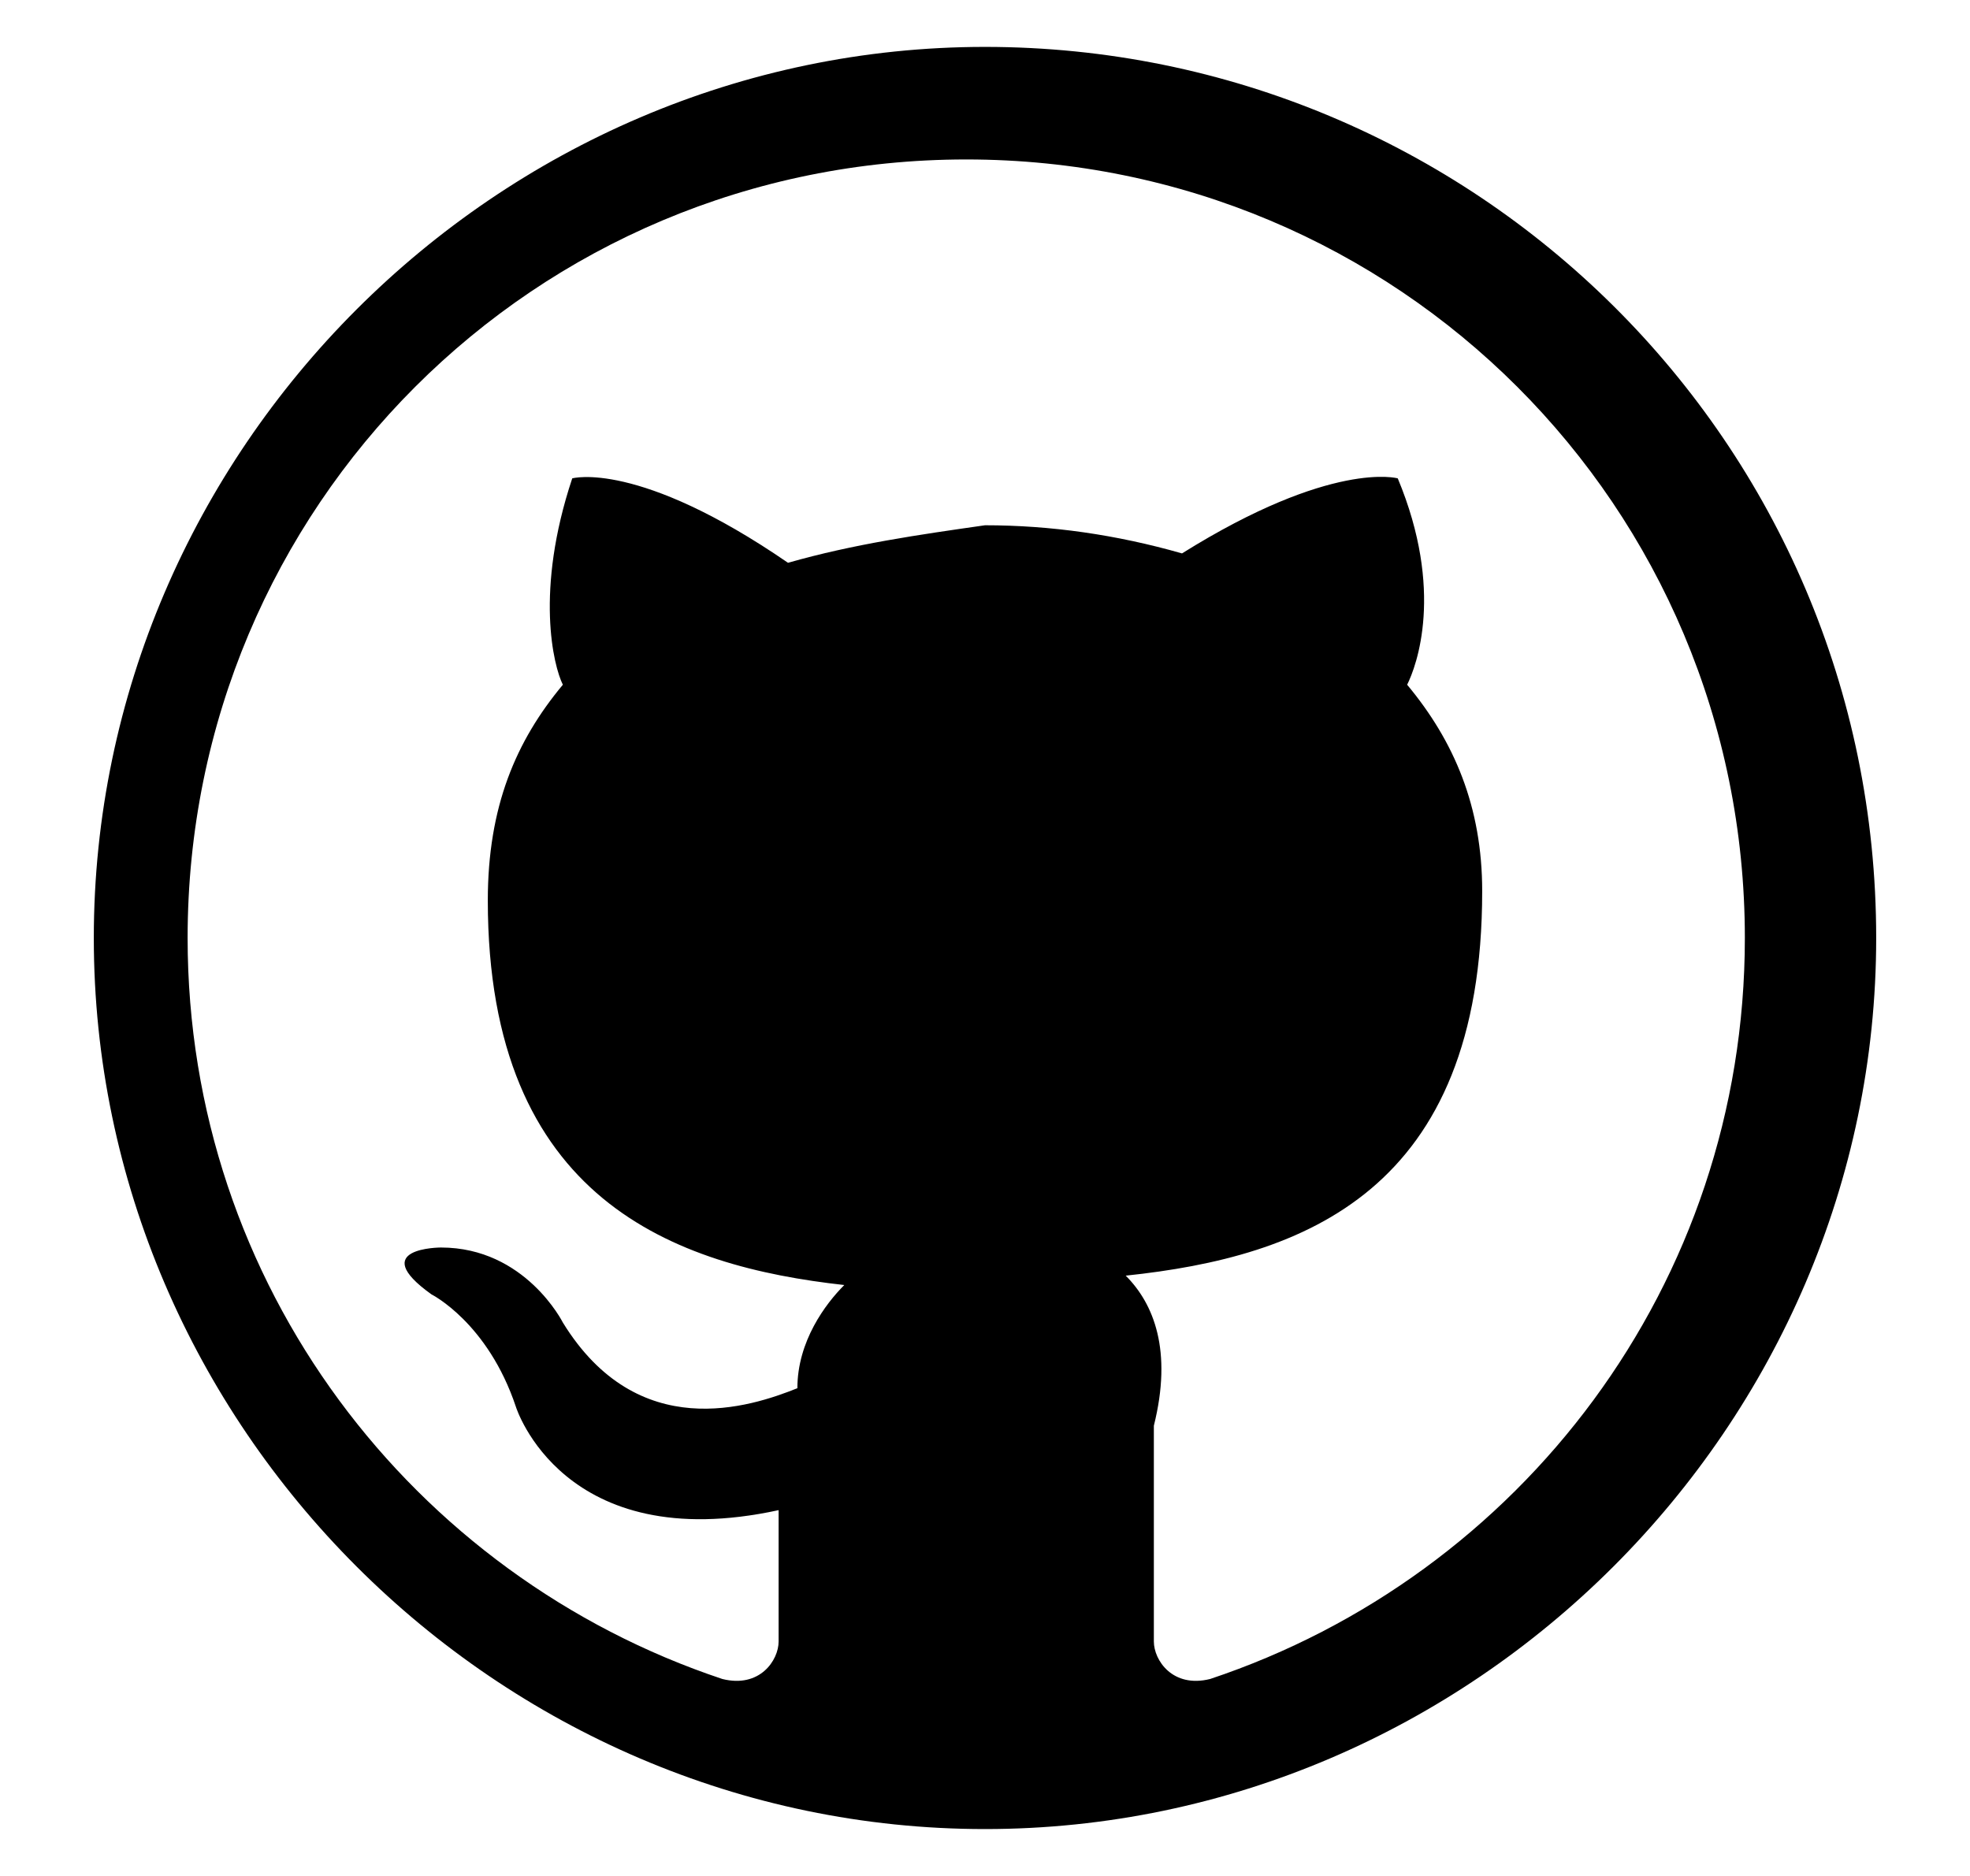 <?xml version="1.0" encoding="utf-8"?>
<!-- Generator: Adobe Illustrator 25.2.1, SVG Export Plug-In . SVG Version: 6.00 Build 0)  -->
<svg version="1.1" id="Layer_1" xmlns="http://www.w3.org/2000/svg" xmlns:xlink="http://www.w3.org/1999/xlink" x="0px" y="0px"
	 width="21px" height="20px" viewBox="0 0 21 20" style="enable-background:new 0 0 21 20;" xml:space="preserve">
<style type="text/css">
	.st0{fill-rule:evenodd;clip-rule:evenodd;}
</style>
<g>
	<path class="st0" d="M12,13.6c1.9-0.2,3.8-0.9,3.8-4.1c0-0.9-0.3-1.6-0.8-2.2c0.1-0.2,0.4-1-0.1-2.2c0,0-0.7-0.2-2.3,0.8
		c-0.7-0.2-1.4-0.3-2.1-0.3C9.8,5.7,9.1,5.8,8.4,6C6.8,4.9,6.1,5.1,6.1,5.1C5.7,6.3,5.9,7.1,6,7.3C5.5,7.9,5.2,8.6,5.2,9.6
		c0,3.2,2,3.9,3.8,4.1c-0.2,0.2-0.5,0.6-0.5,1.1C8,15,6.8,15.4,6,14.1c0,0-0.4-0.8-1.3-0.8c0,0-0.8,0-0.1,0.5c0,0,0.6,0.3,0.9,1.2
		c0,0,0.5,1.6,2.8,1.1v1.4c0,0.2-0.2,0.5-0.6,0.4c-3.3-1.1-5.7-4.2-5.7-7.9c0-4.6,3.7-8.3,8.3-8.3c4.6,0,8.3,3.7,8.3,8.3
		c0,3.7-2.4,6.8-5.7,7.9c-0.4,0.1-0.6-0.2-0.6-0.4v-2.3C12.5,14.4,12.3,13.9,12,13.6L12,13.6z M20,10c0-5.3-4.3-9.5-9.5-9.5
		C5.3,0.5,1,4.8,1,10c0,5.2,4.3,9.5,9.5,9.5C15.7,19.5,20,15.2,20,10L20,10z"/>
</g>
</svg>
